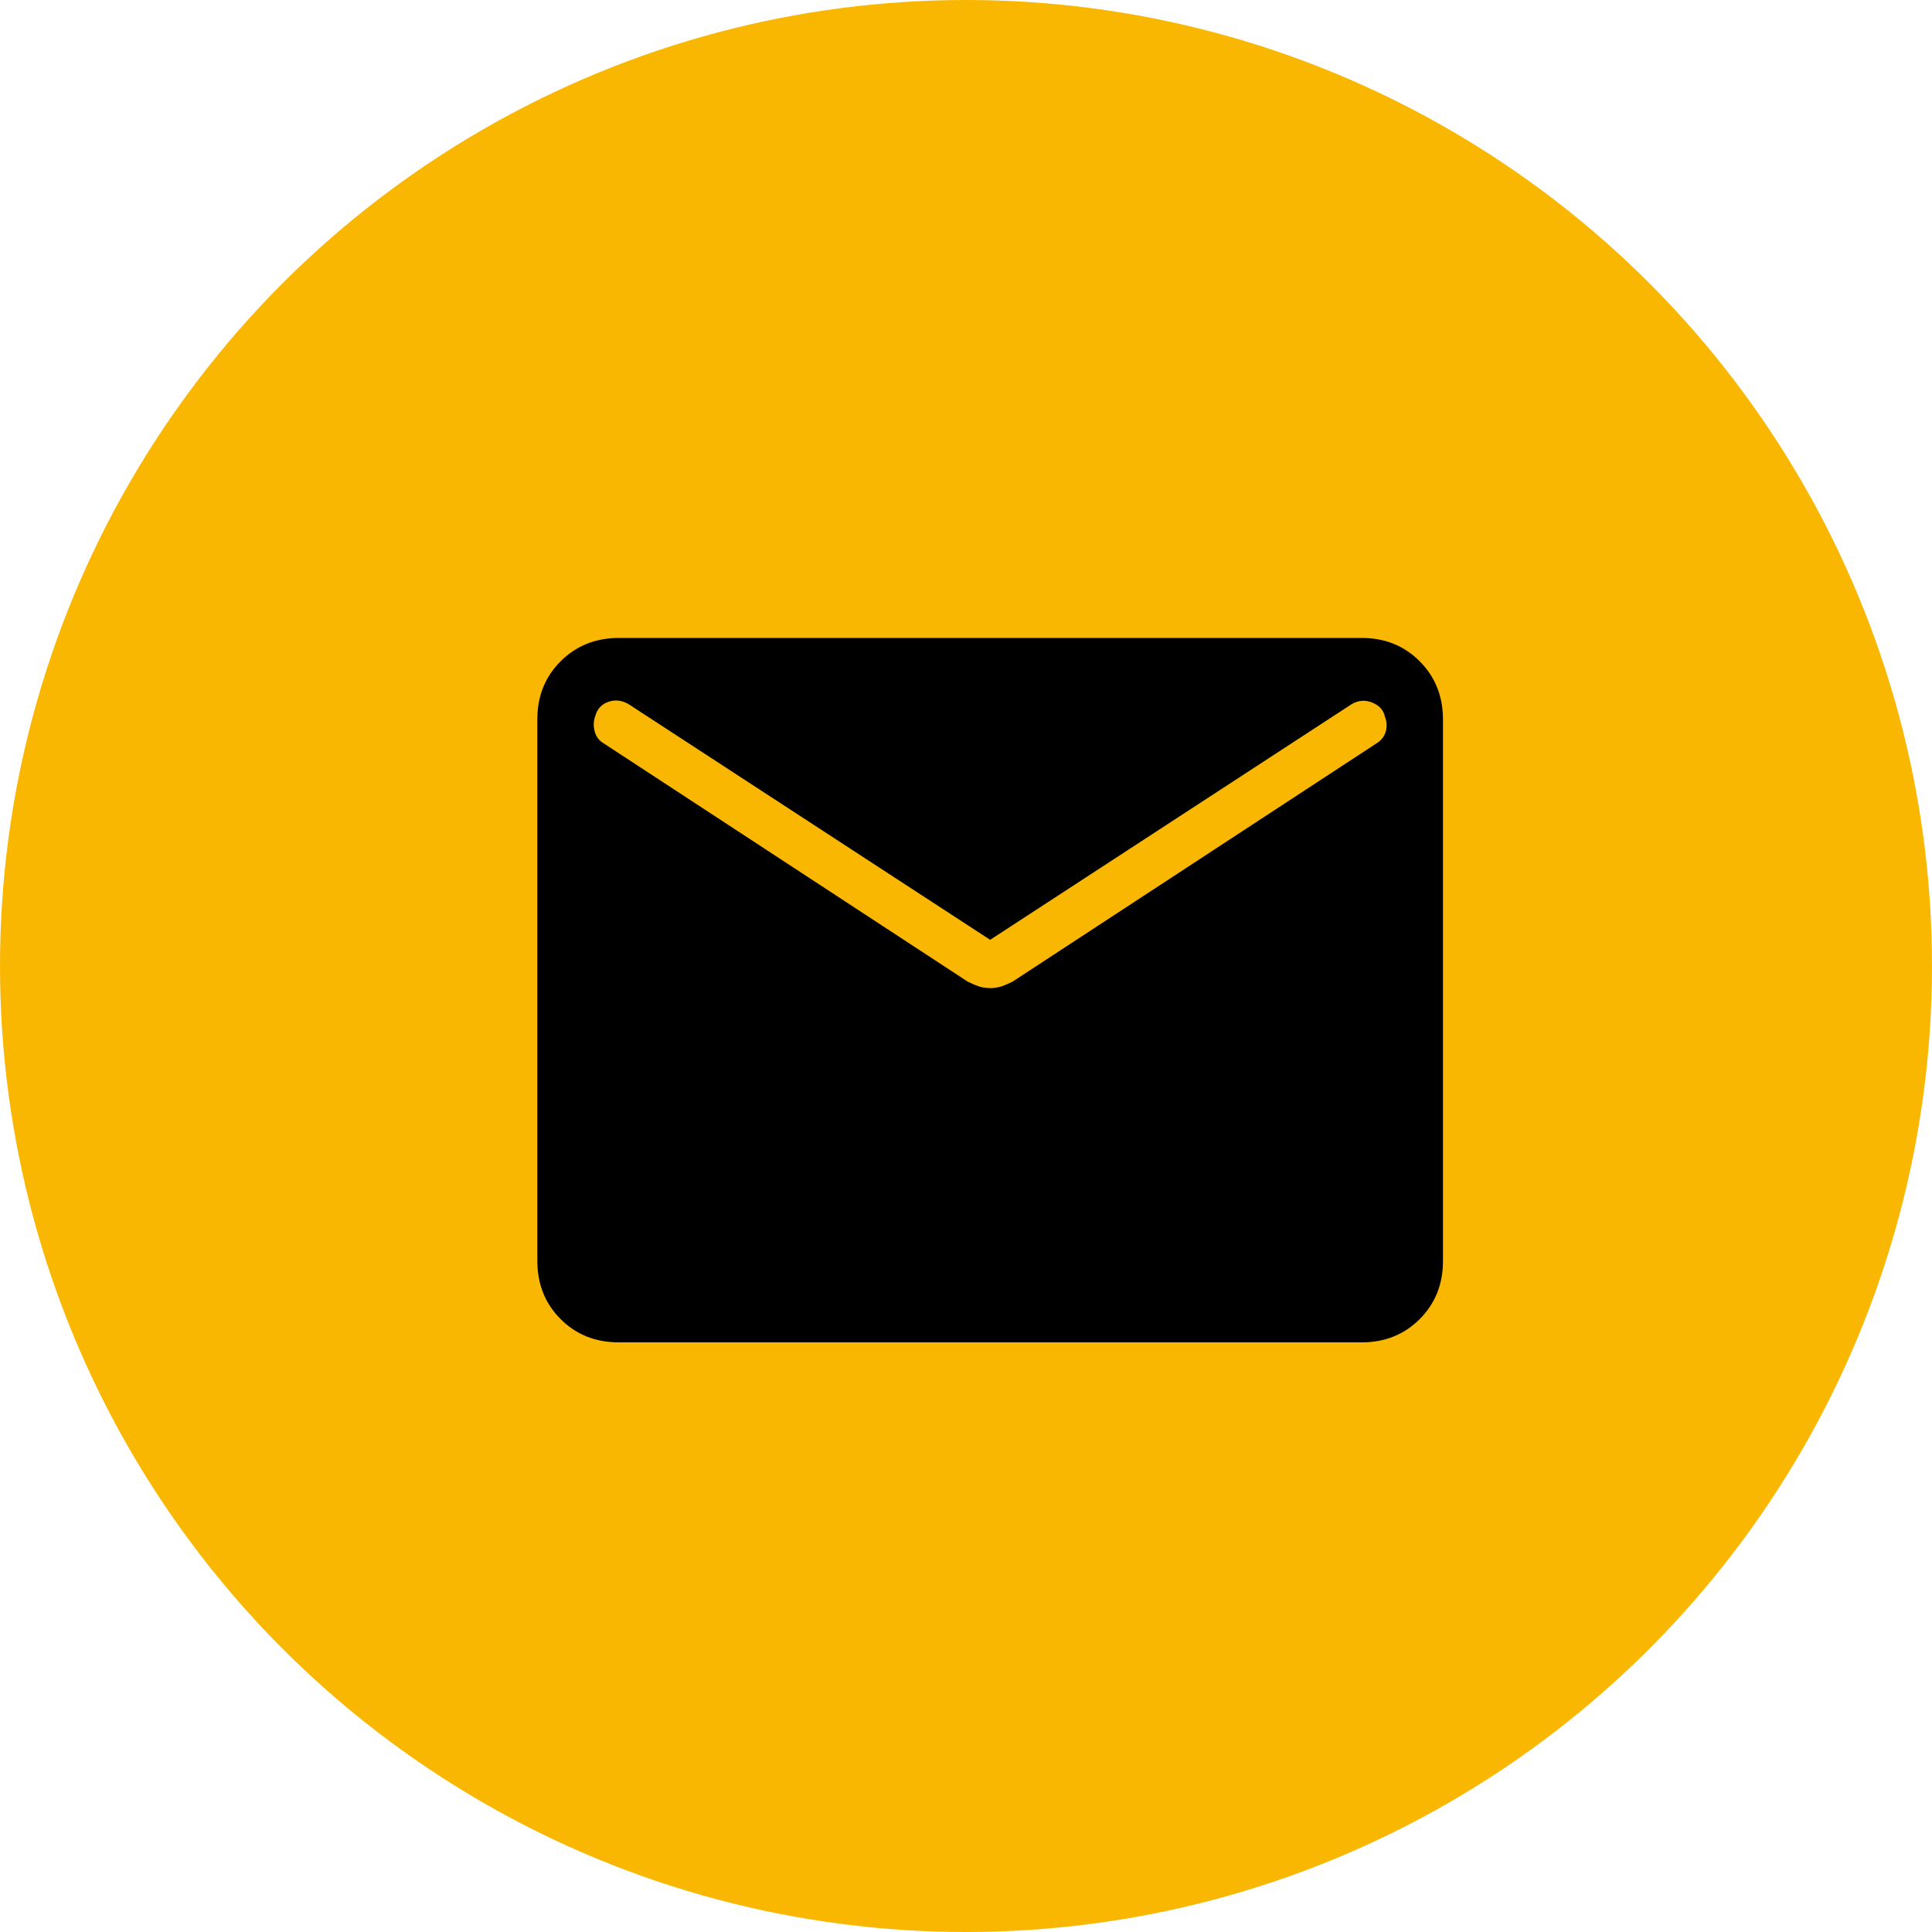 <svg width="40" height="40" viewBox="0 0 40 40" fill="none" xmlns="http://www.w3.org/2000/svg">
<circle cx="20" cy="20" r="20" fill="#FAB702"/>
<path d="M12.808 27.792C12.329 27.792 11.928 27.631 11.607 27.311C11.287 26.99 11.126 26.589 11.125 26.108V14.892C11.125 14.412 11.286 14.011 11.607 13.691C11.929 13.37 12.329 13.209 12.807 13.208H28.193C28.672 13.208 29.072 13.369 29.393 13.691C29.713 14.012 29.874 14.412 29.875 14.892V26.109C29.875 26.589 29.714 26.989 29.393 27.311C29.071 27.632 28.671 27.792 28.193 27.792H12.808ZM20.5 20.458C20.587 20.458 20.668 20.445 20.744 20.419C20.819 20.392 20.893 20.36 20.967 20.322L28.497 15.392C28.596 15.332 28.66 15.25 28.69 15.147C28.719 15.043 28.714 14.94 28.673 14.838C28.646 14.704 28.559 14.606 28.41 14.546C28.262 14.486 28.119 14.498 27.98 14.582L20.5 19.458L13.021 14.583C12.882 14.499 12.742 14.481 12.6 14.529C12.458 14.578 12.367 14.674 12.327 14.817C12.287 14.924 12.282 15.032 12.312 15.143C12.341 15.253 12.405 15.336 12.503 15.393L20.033 20.322C20.107 20.36 20.181 20.392 20.256 20.419C20.332 20.445 20.413 20.457 20.5 20.457" fill="black"/>
</svg>

